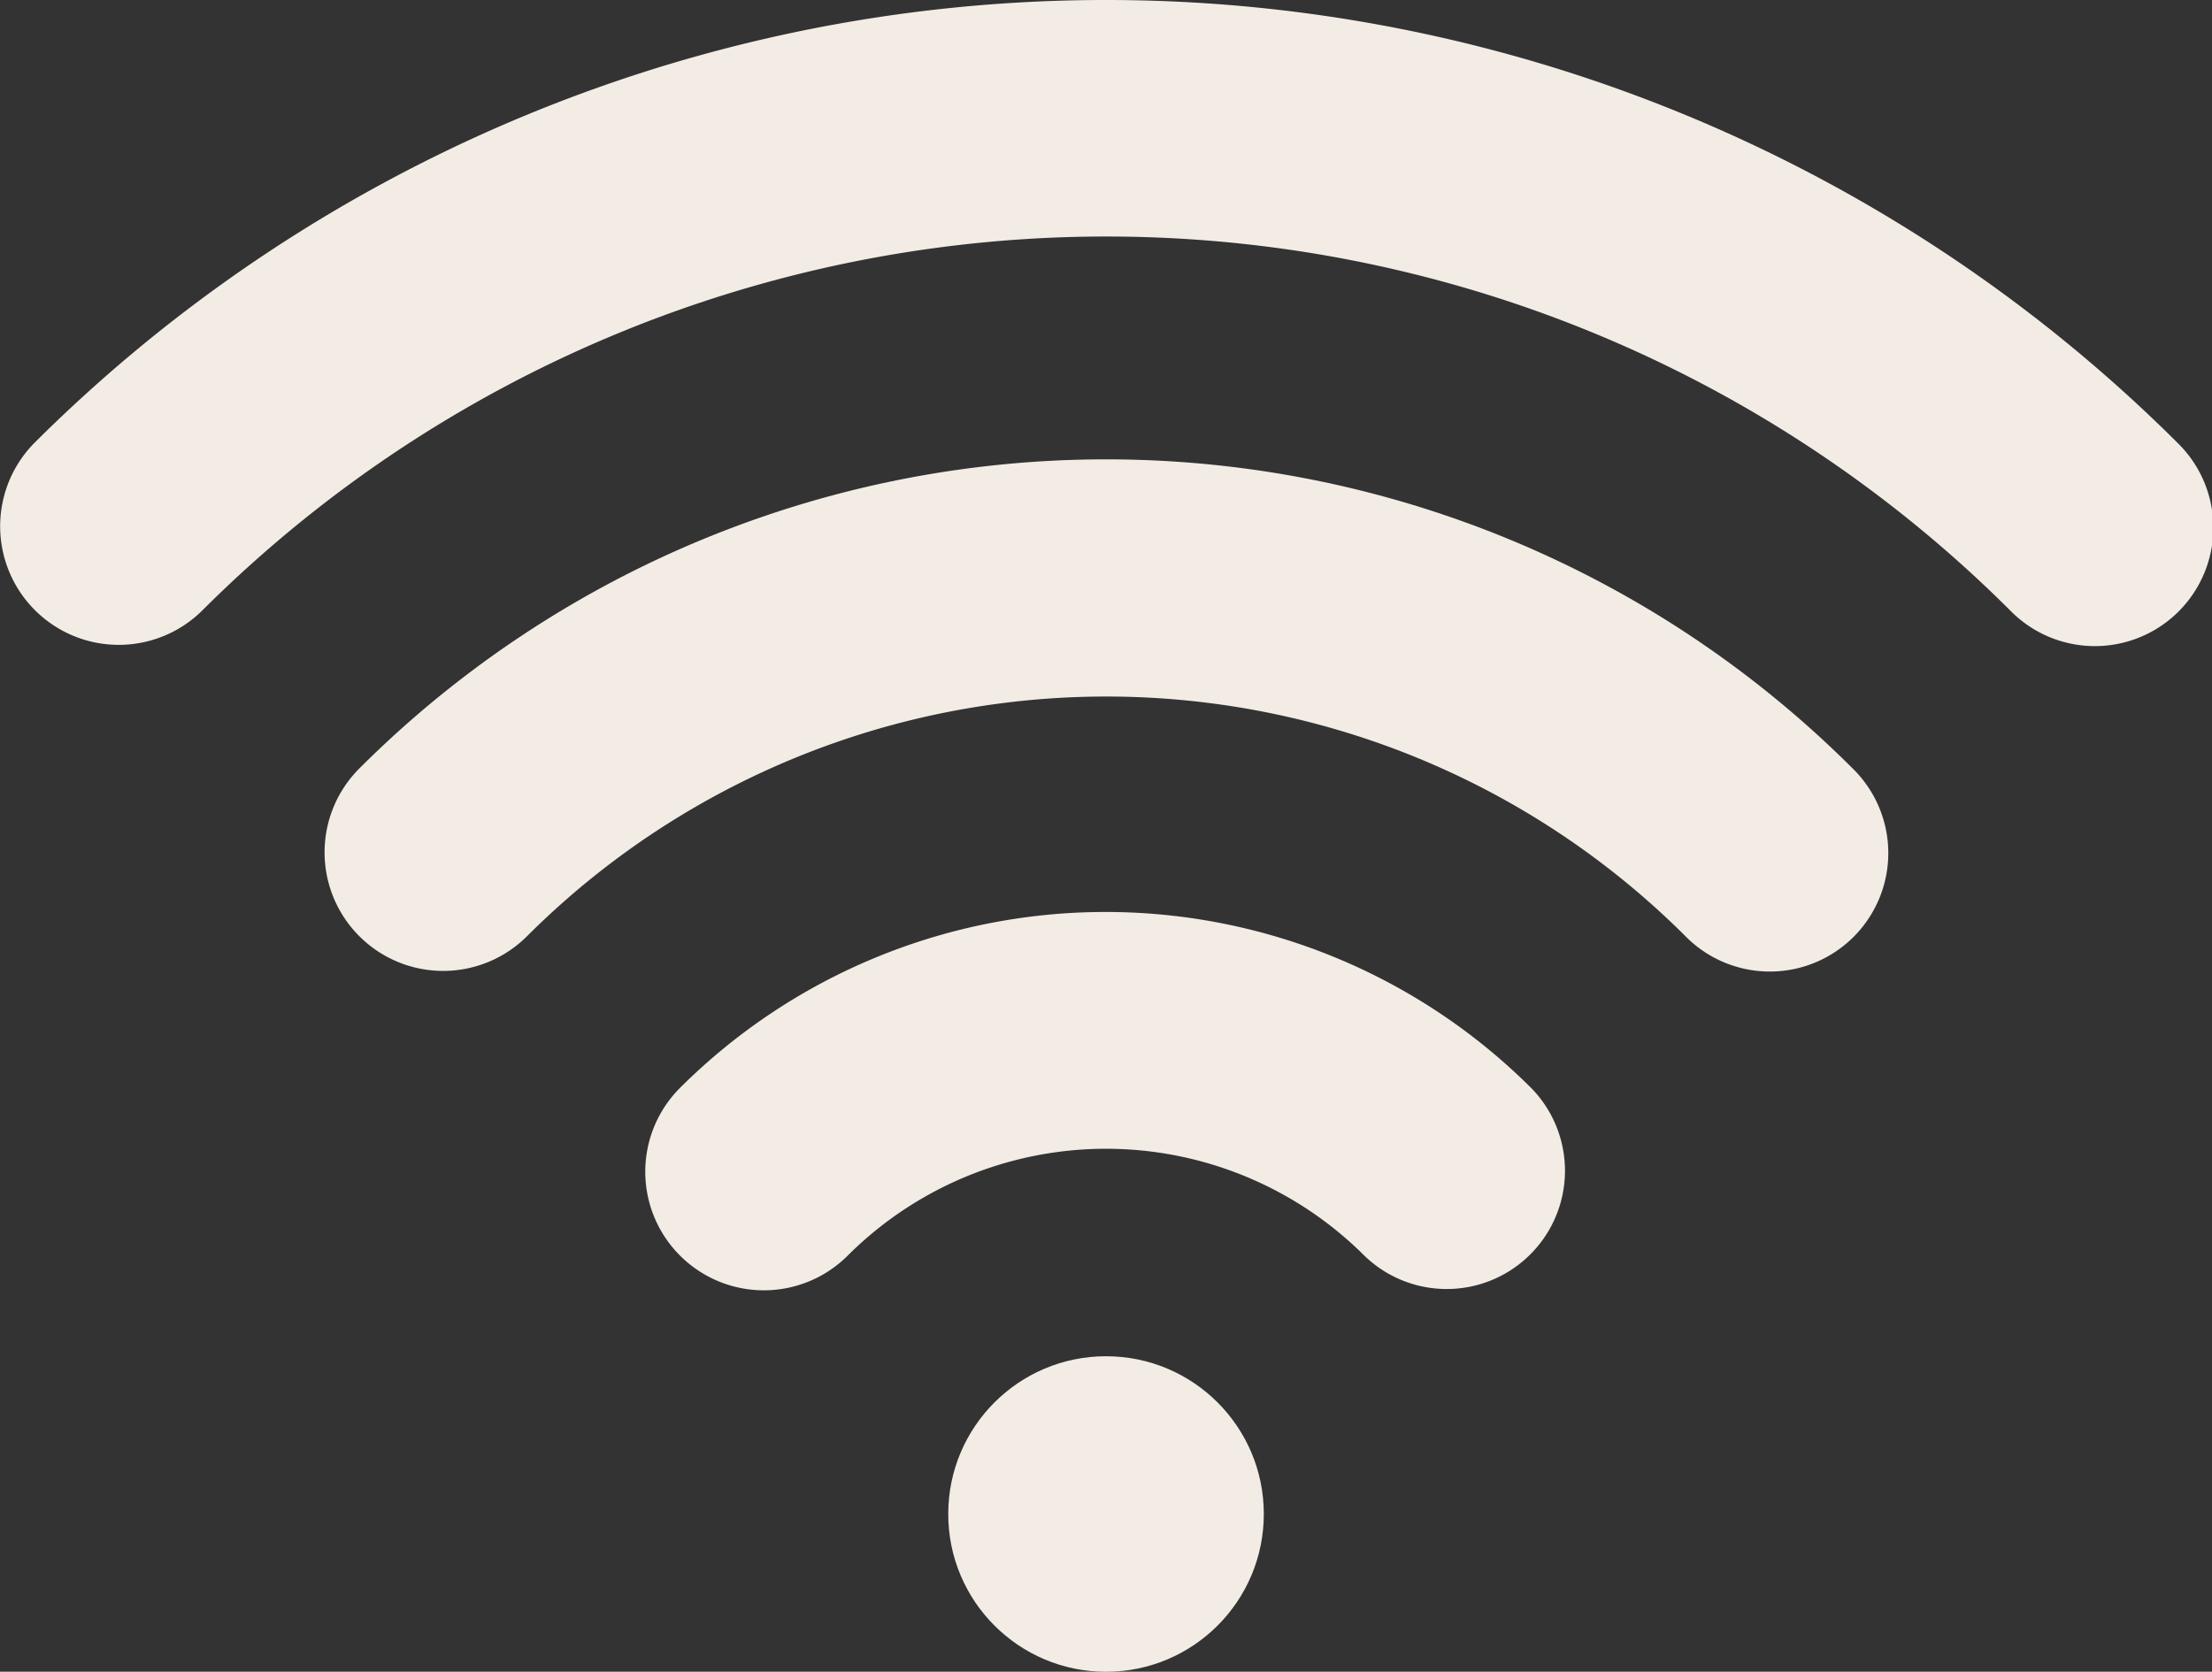 <svg id="wifi" xmlns="http://www.w3.org/2000/svg" width="84.562" height="63.918" viewBox="0 0 84.562 63.918">
  <rect x="0" y="0" width="84.562" height="63.918" fill="#333333" stroke="none"/>
  <g id="Groupe_61" data-name="Groupe 61" transform="translate(0 0)">
    <path id="Tracé_120" data-name="Tracé 120" d="M73.222,173.158a4.534,4.534,0,1,0,6.412,6.412,31.334,31.334,0,0,1,44.26,0,4.528,4.528,0,1,0,6.394-6.412A40.378,40.378,0,0,0,73.222,173.158Z" transform="translate(-59.474 -143.787)" fill="#f2ece5"/>
    <path id="Tracé_121" data-name="Tracé 121" d="M144.022,268.225a4.534,4.534,0,0,0,6.412,6.412,13.977,13.977,0,0,1,19.771,0,4.522,4.522,0,0,0,6.394-6.394A23.036,23.036,0,0,0,144.022,268.225Z" transform="translate(-118.038 -226.618)" fill="#f2ece5"/>
    <ellipse id="Ellipse_4" data-name="Ellipse 4" cx="6.032" cy="6.032" rx="6.032" ry="6.032" transform="translate(36.25 51.856)" fill="#f2ece5"/>
    <path id="Tracé_122" data-name="Tracé 122" d="M83.24,76.653a58.016,58.016,0,0,0-81.918,0,4.534,4.534,0,0,0,6.412,6.412,48.91,48.91,0,0,1,69.112,0,4.528,4.528,0,1,0,6.394-6.412Z" transform="translate(0 -59.725)" fill="#f2ece5"/>
  </g>
</svg>
